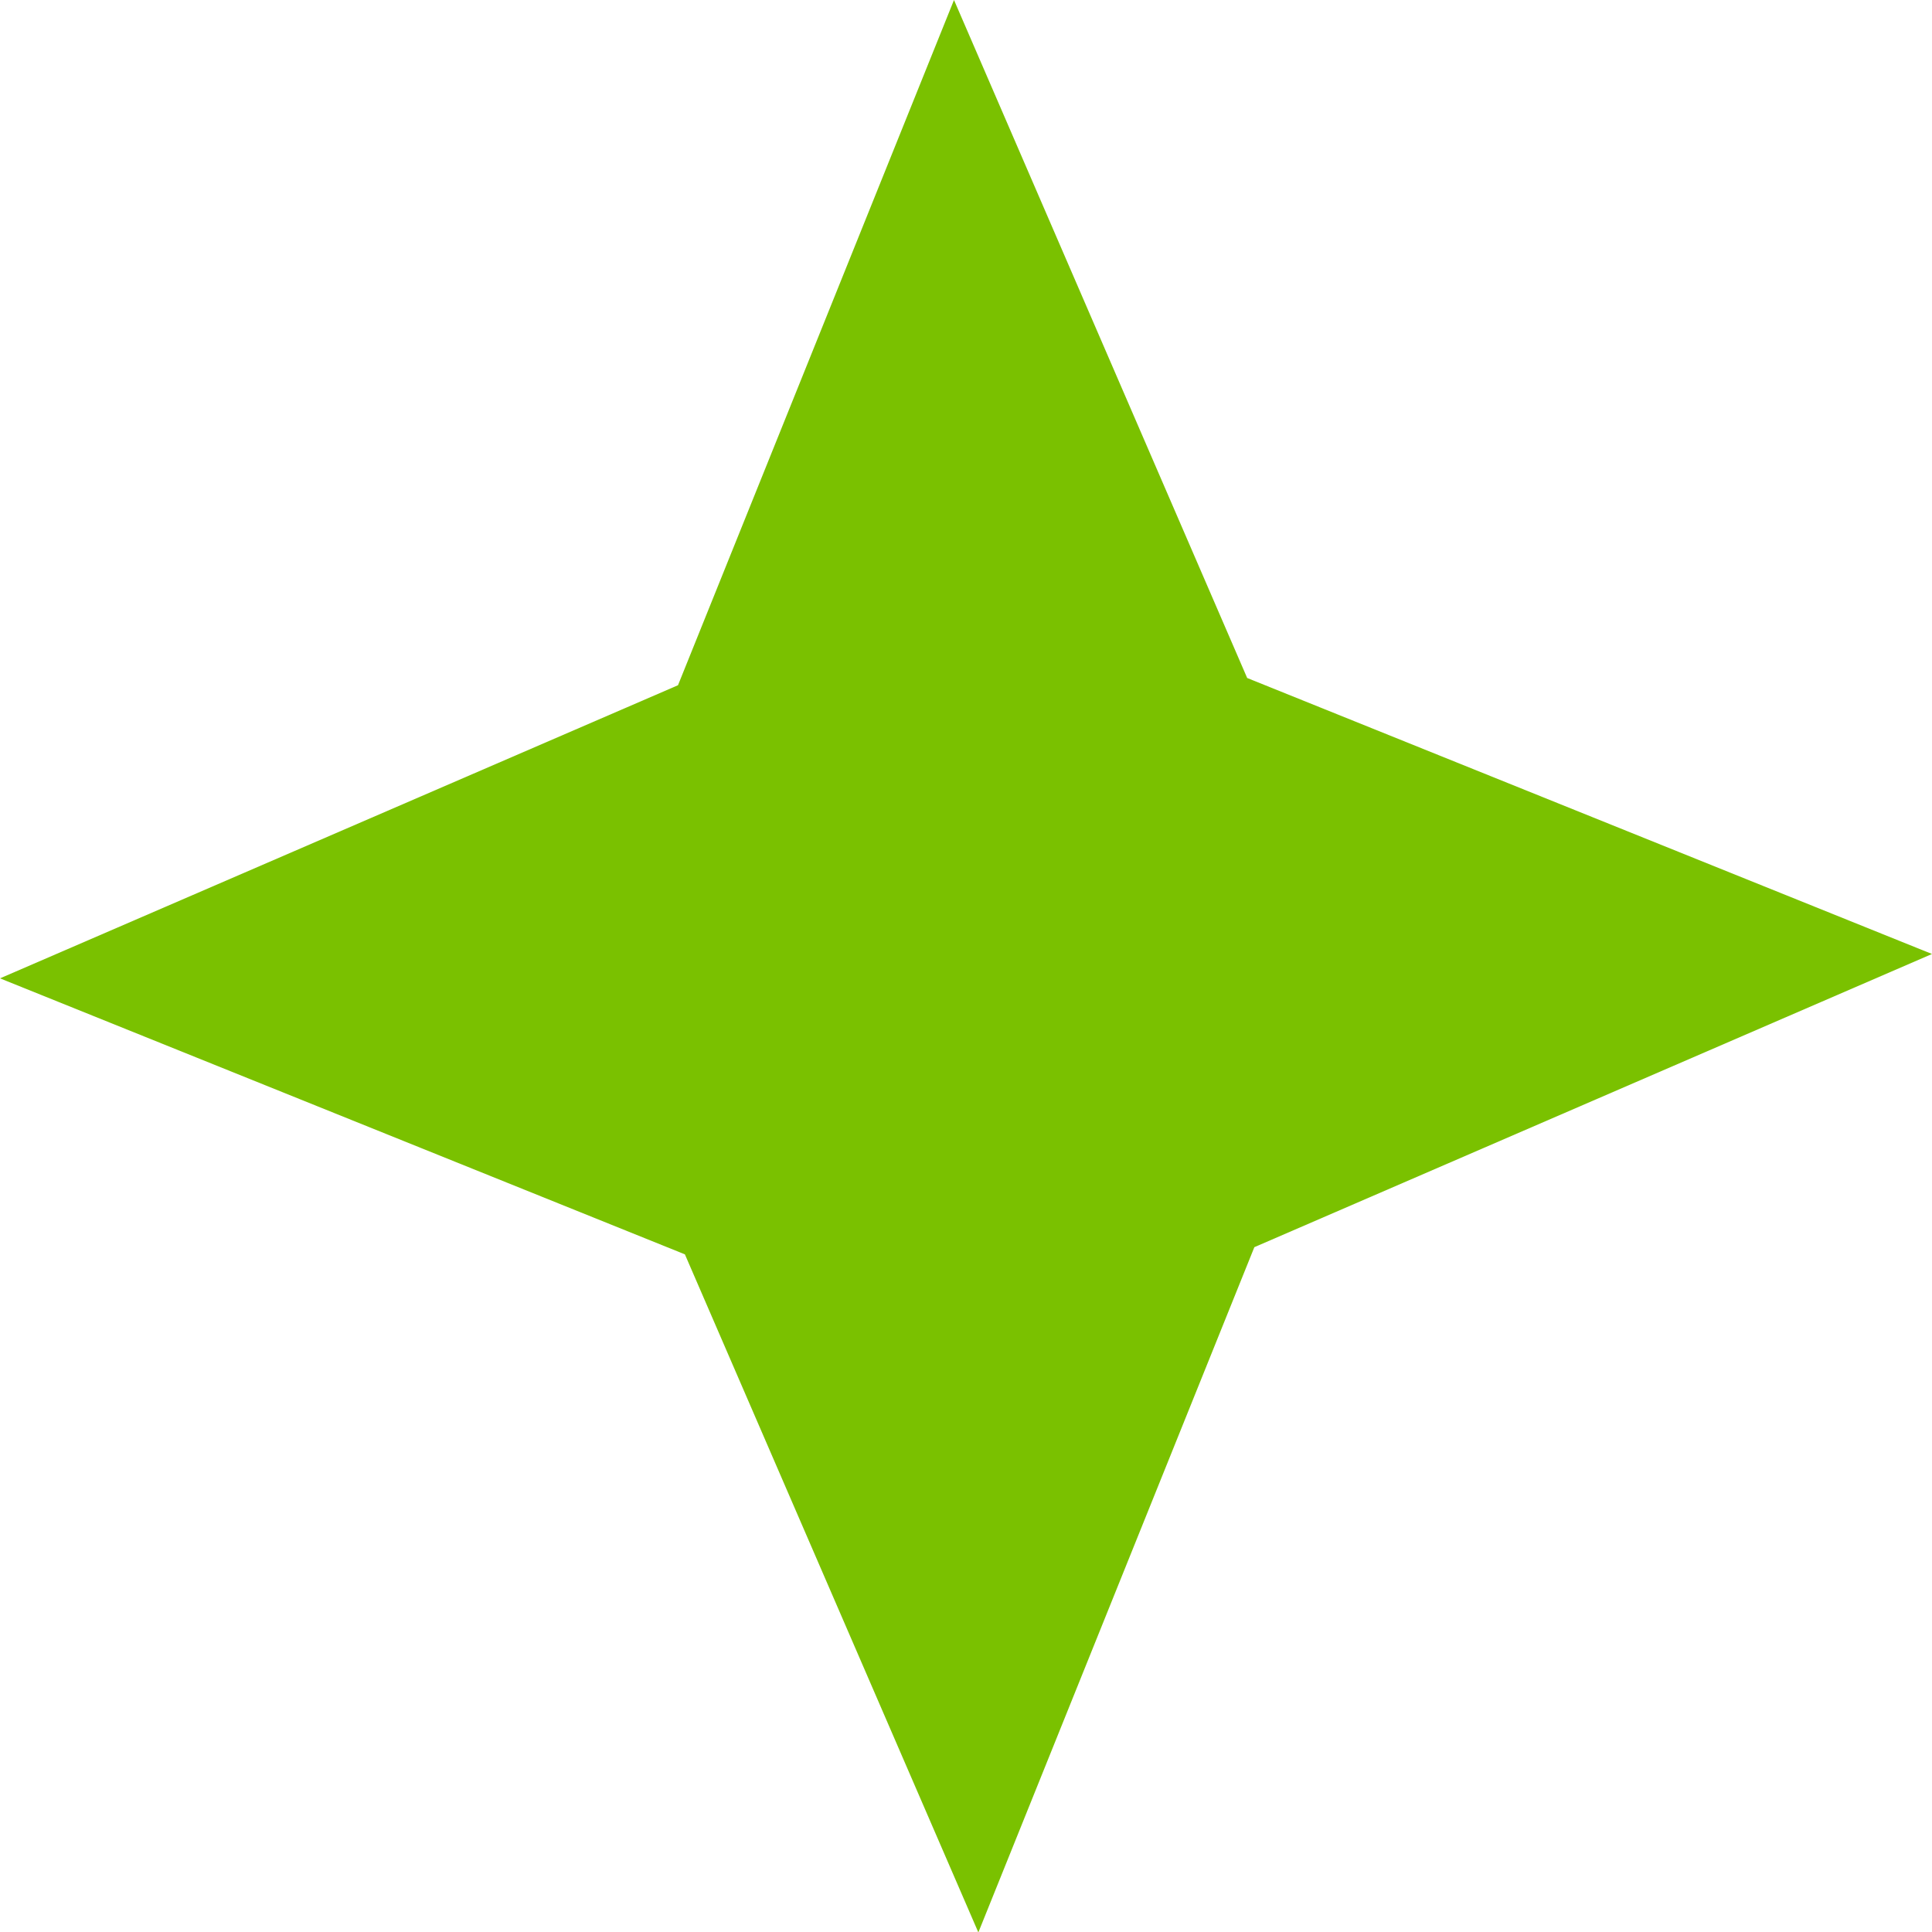 <?xml version="1.0" encoding="UTF-8"?> <svg xmlns="http://www.w3.org/2000/svg" width="28" height="28" viewBox="0 0 28 28" fill="none"> <g clip-path="url(#clip0_2_146)"> <path d="M18.075 9.826L28 13.826L18.179 18.075L14.179 28.006L9.926 18.179L0 14.179L9.826 9.931L13.826 0L18.075 9.826Z" fill="#7AC100"></path> </g> <defs> <clipPath id="clip0_2_146"> <rect width="28" height="28" fill="white"></rect> </clipPath> </defs> </svg> 